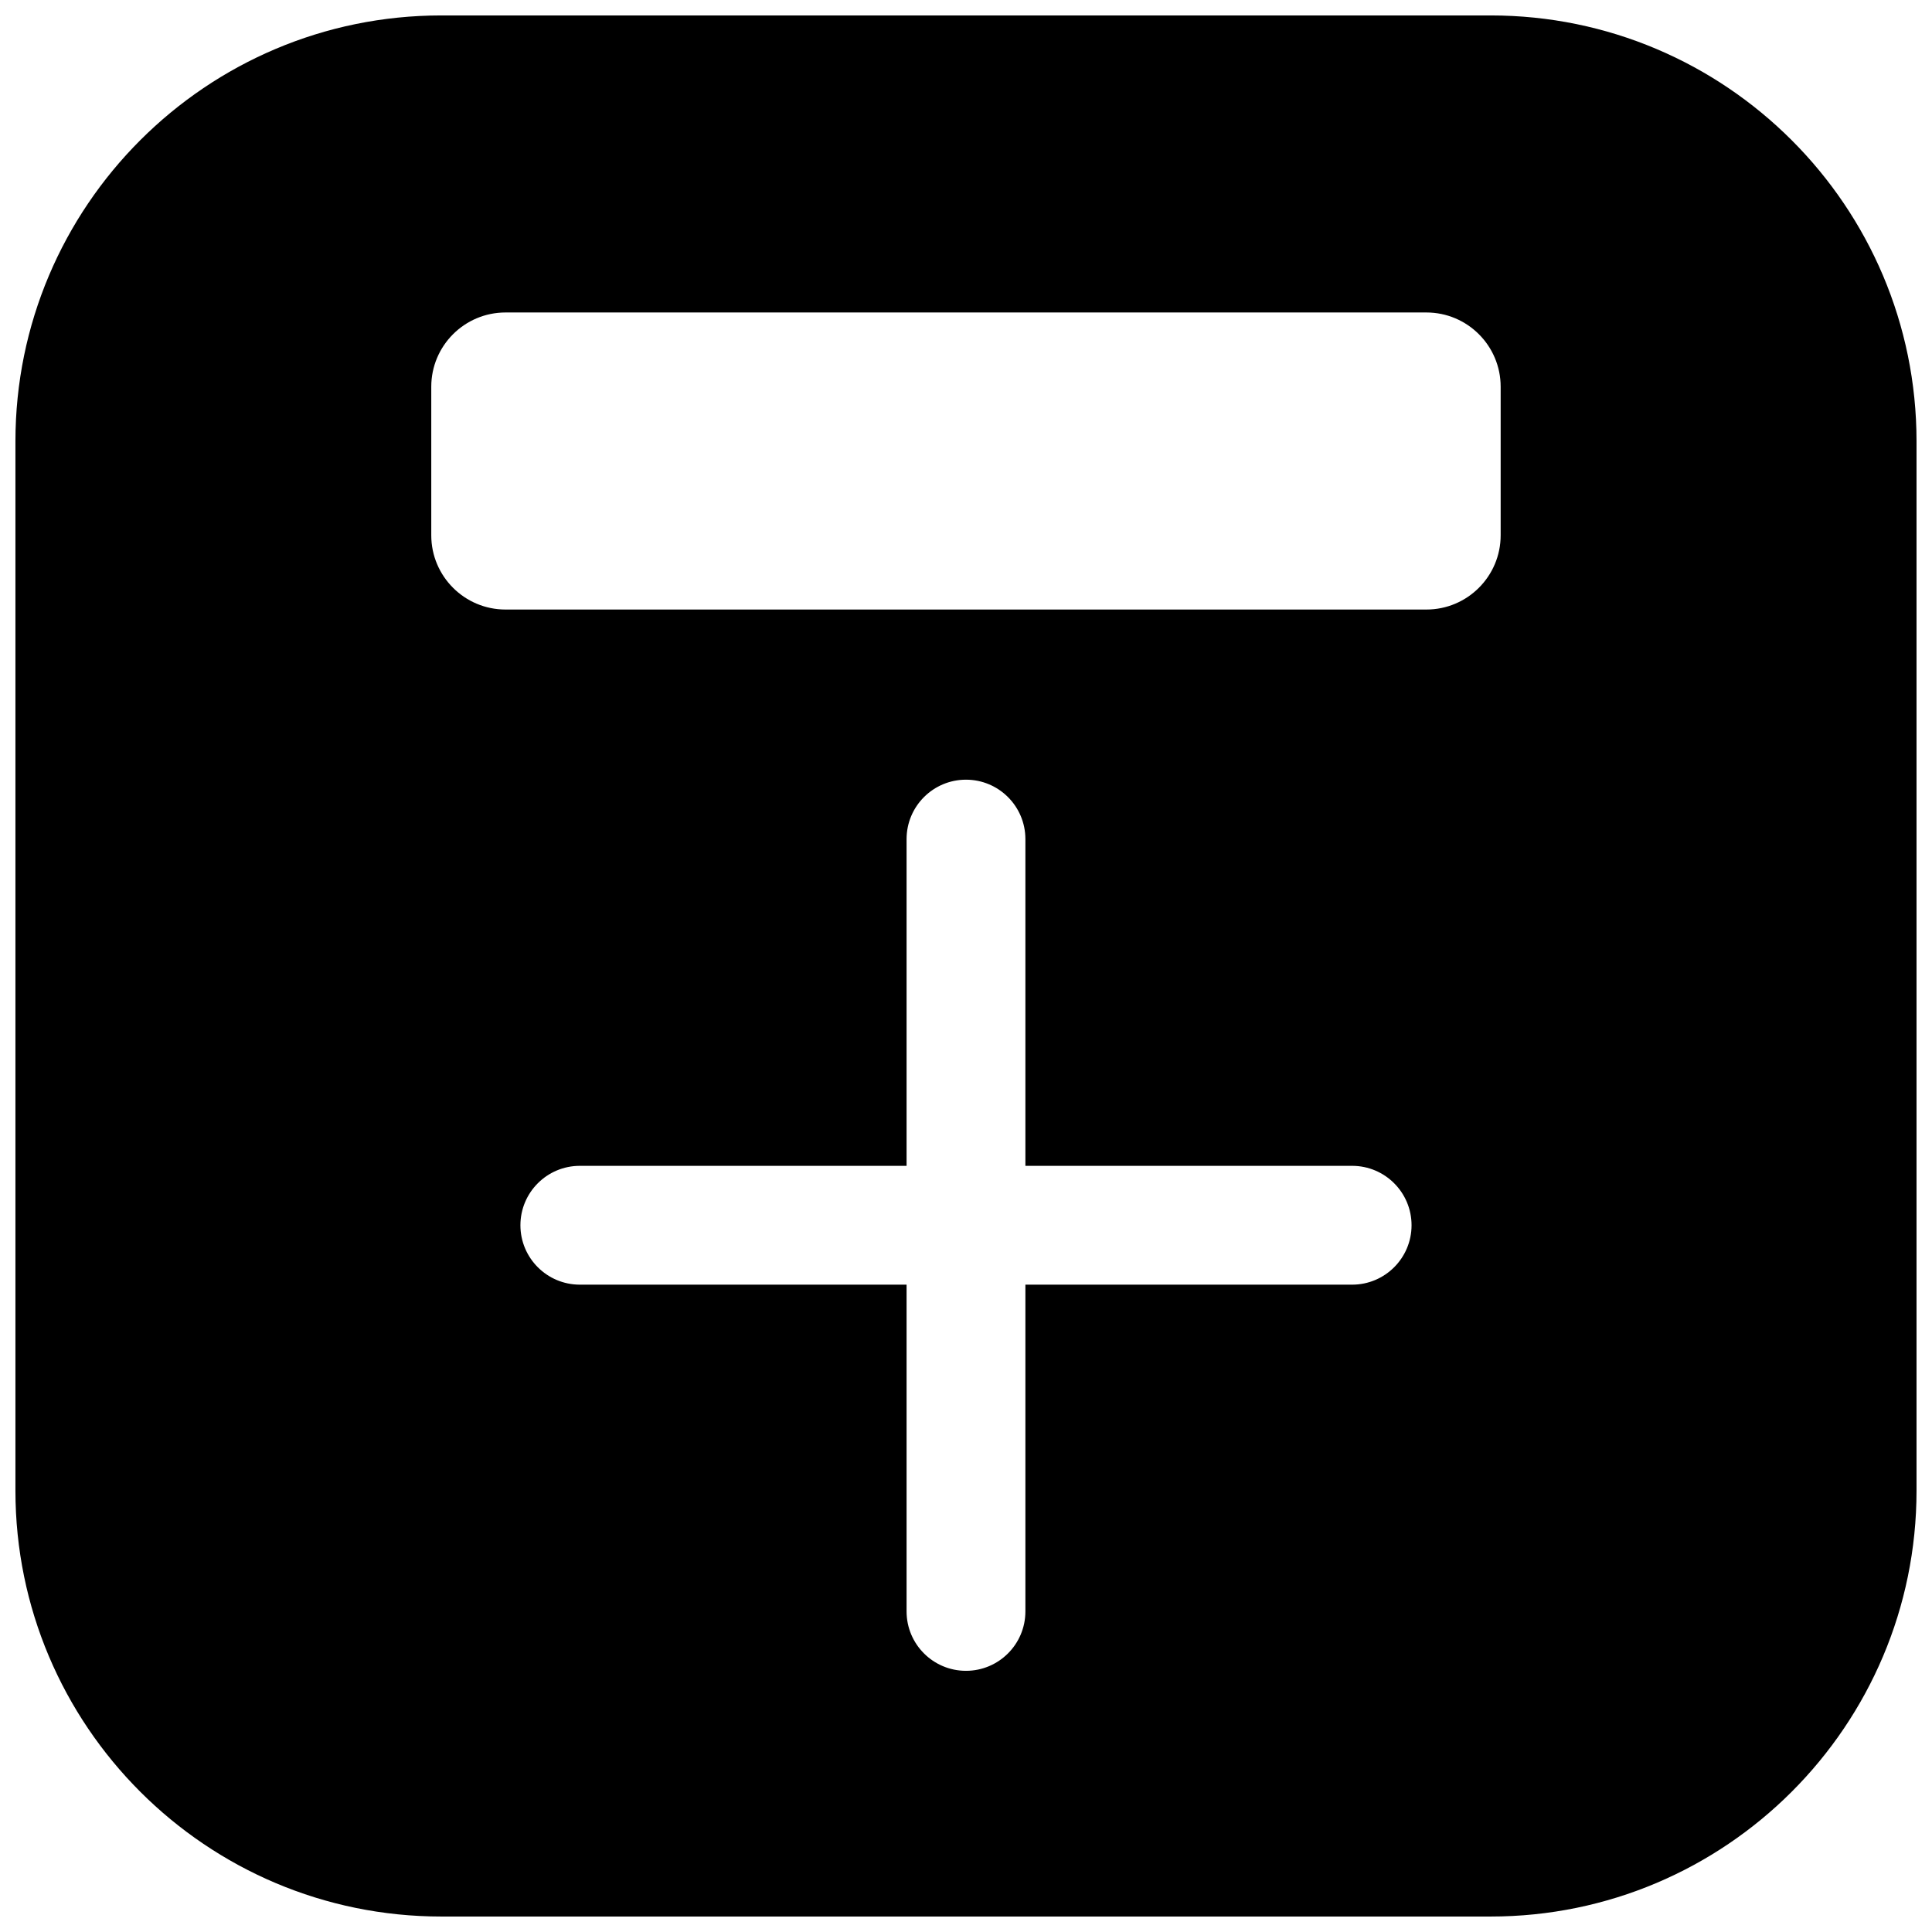 <?xml version="1.0" encoding="UTF-8"?>
<!-- Uploaded to: SVG Repo, www.svgrepo.com, Generator: SVG Repo Mixer Tools -->
<svg width="800px" height="800px" version="1.1" viewBox="144 144 512 512" xmlns="http://www.w3.org/2000/svg">
 <defs>
  <clipPath id="a">
   <path d="m148.09 148.09h503.81v503.81h-503.81z"/>
  </clipPath>
 </defs>
 <g clip-path="url(#a)">
  <path d="m651.9 260.96c0-62.297-50.57-112.87-112.87-112.87h-278.07c-62.297 0-112.87 50.57-112.87 112.87v278.07c0 62.297 50.57 112.87 112.87 112.87h278.07c62.297 0 112.87-50.57 112.87-112.87zm-236.16 192v-86.59c0-8.691-7.055-15.746-15.742-15.746-8.691 0-15.746 7.055-15.746 15.746v86.59h-86.59c-8.691 0-15.746 7.055-15.746 15.746 0 8.688 7.055 15.742 15.746 15.742h86.59v86.594c0 8.691 7.055 15.742 15.746 15.742 8.688 0 15.742-7.051 15.742-15.742v-86.594h86.594c8.691 0 15.742-7.055 15.742-15.742 0-8.691-7.051-15.746-15.742-15.746zm125.95-206.47c0-10.863-8.816-19.68-19.68-19.68h-244.04c-10.863 0-19.68 8.816-19.68 19.68v39.363c0 10.863 8.816 19.68 19.68 19.68h244.04c10.863 0 19.68-8.816 19.68-19.68z" fill-rule="evenodd"/>
 </g>
</svg>